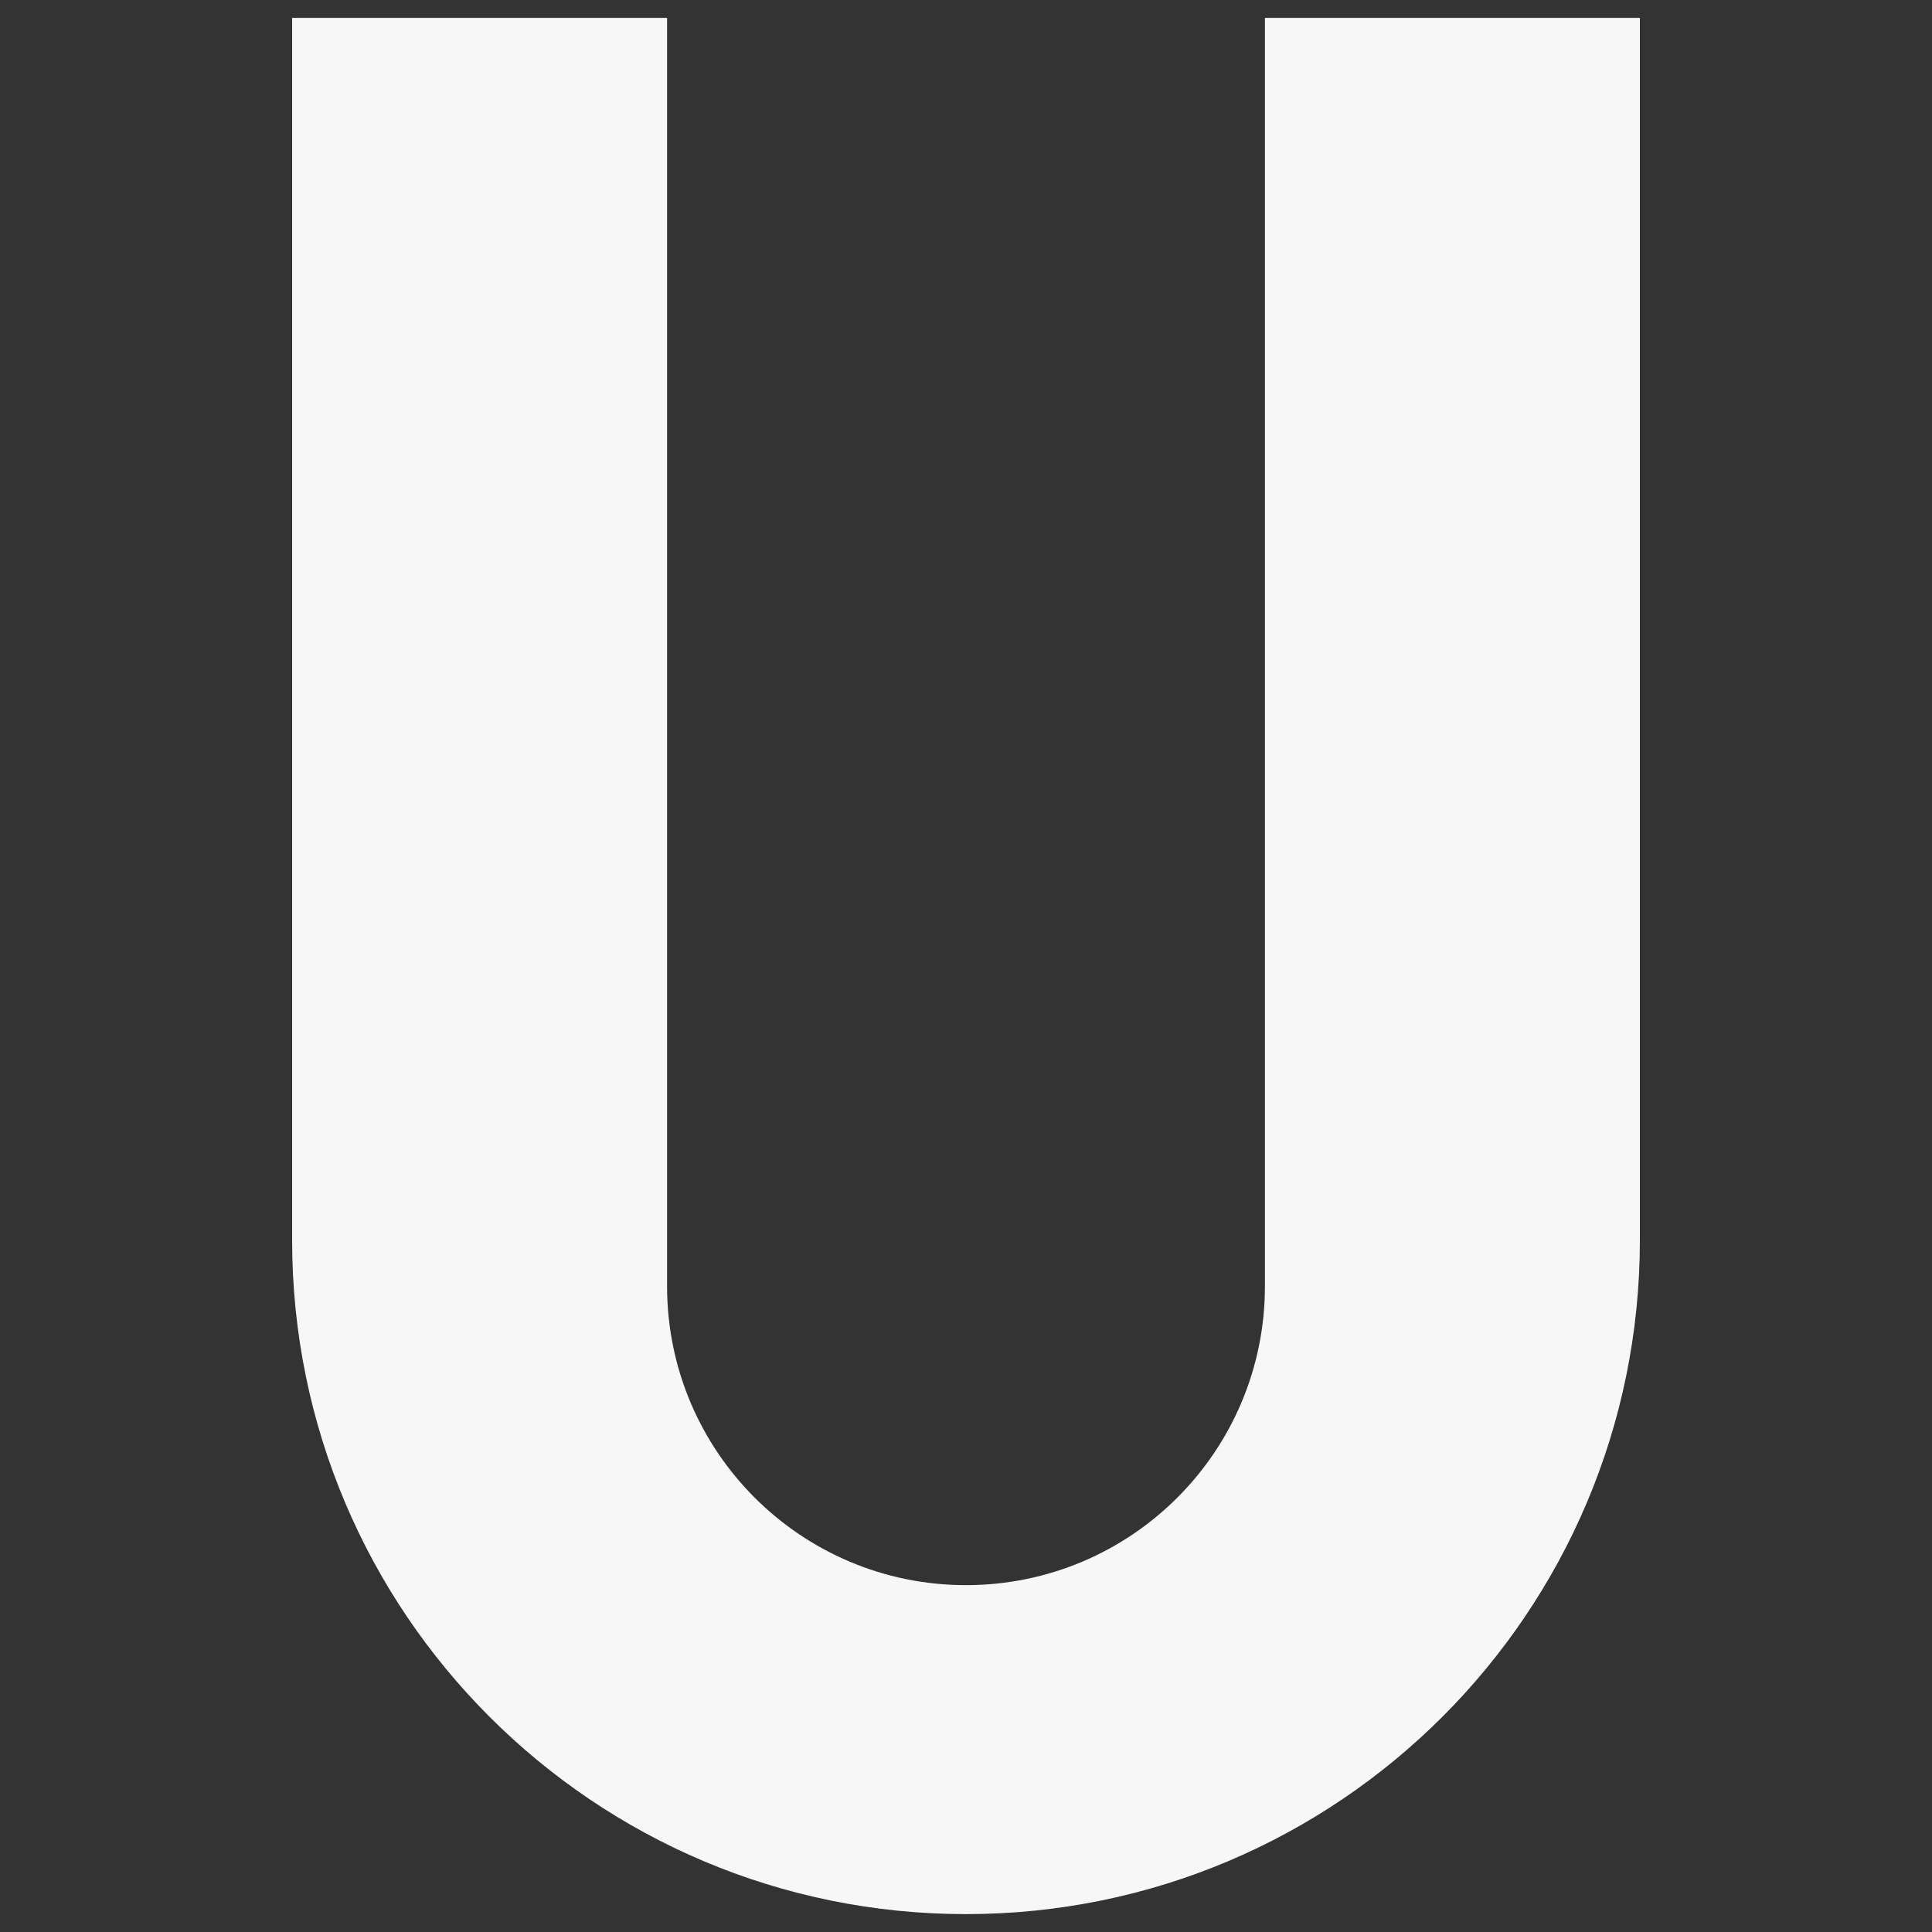 <svg xmlns="http://www.w3.org/2000/svg" xmlns:xlink="http://www.w3.org/1999/xlink" id="Livello_1" x="0px" y="0px" viewBox="0 0 1080 1080" style="enable-background:new 0 0 1080 1080;" xml:space="preserve"><rect x="0" y="0" width="1080" height="1080" fill="#333333" stroke="none"/><style type="text/css">	.st0{fill:#F7F7F7;}</style><path class="st0" d="M372.9,693.3V10H163.3v683.3c0,208.1,168.7,376.7,376.7,376.7s376.7-168.7,376.7-376.7v0V10H707.1v683.3v25.7 c0,92.3-74.8,167.1-167.1,167.1c-92.3,0-167.1-74.8-167.1-167.1V693.3z"></path></svg>